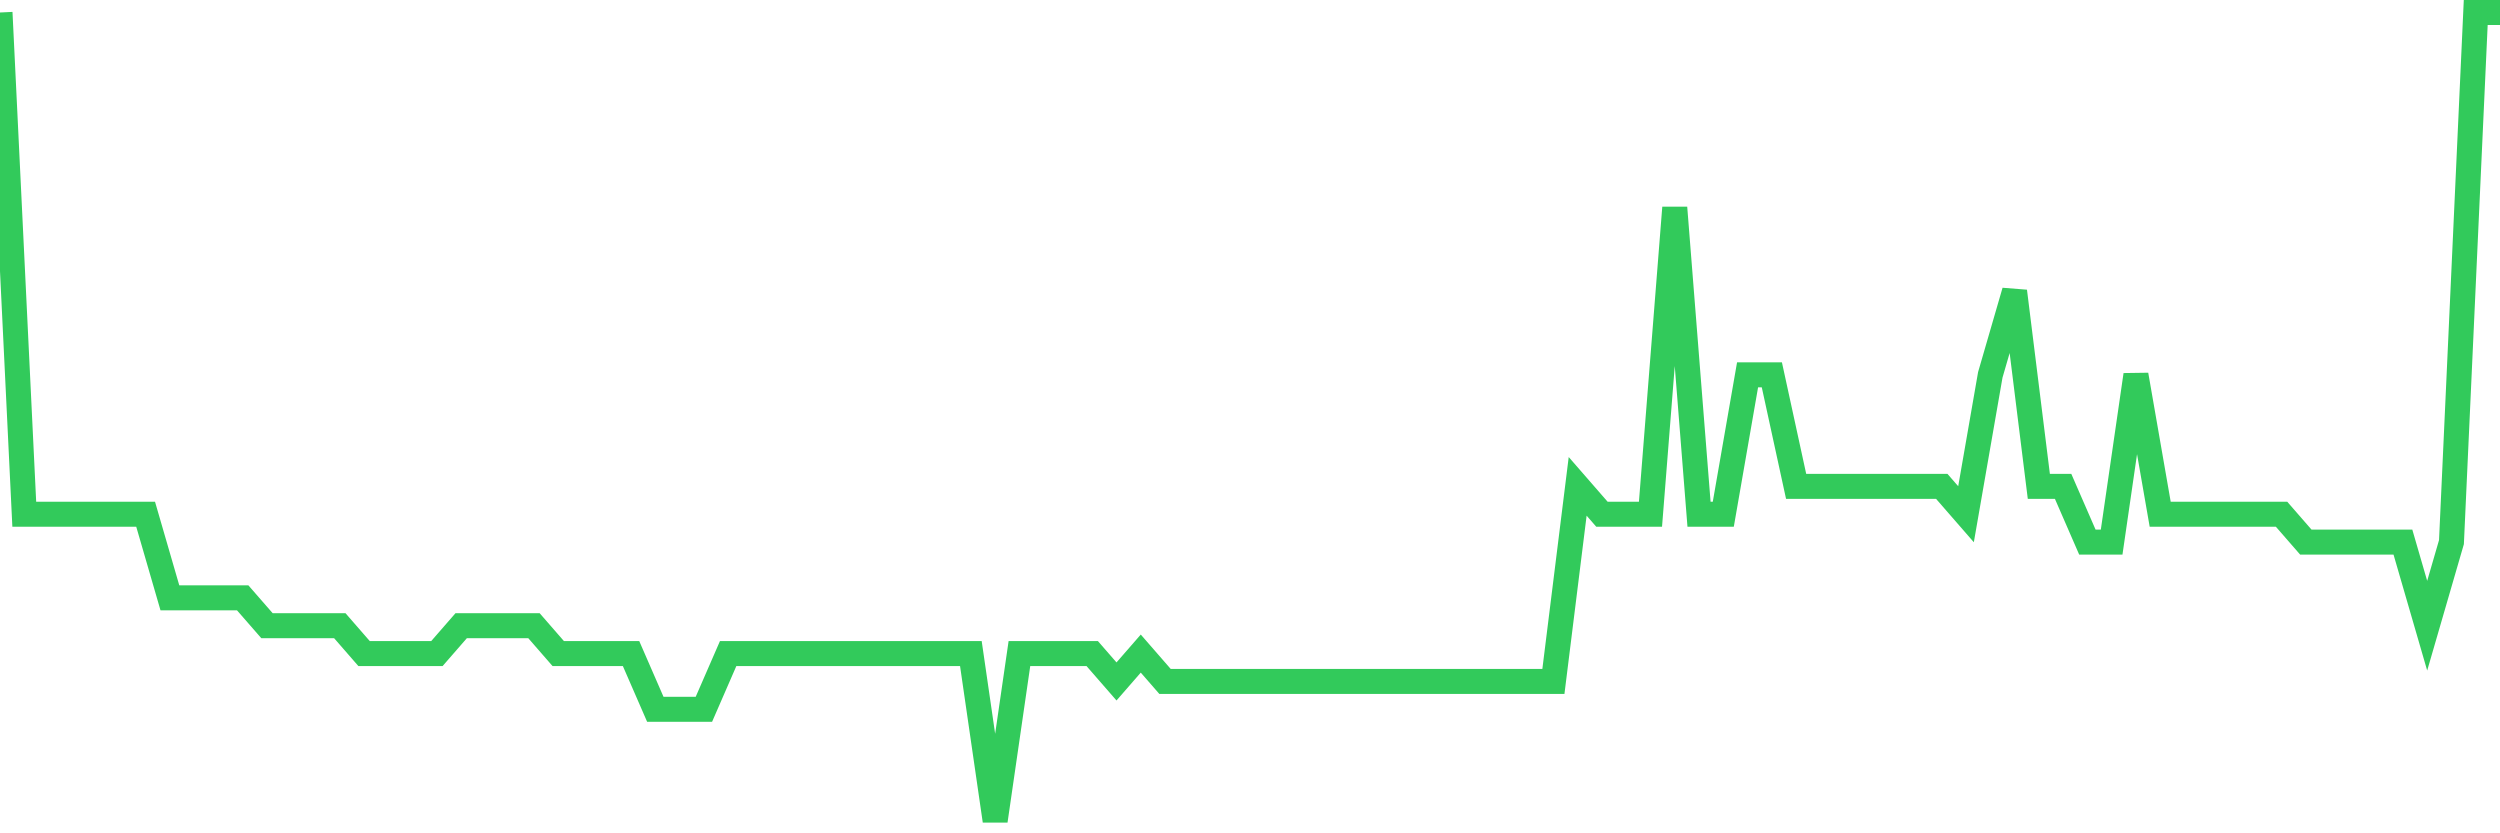 <svg
  xmlns="http://www.w3.org/2000/svg"
  xmlns:xlink="http://www.w3.org/1999/xlink"
  width="120"
  height="40"
  viewBox="0 0 120 40"
  preserveAspectRatio="none"
>
  <polyline
    points="0,0.6 1.165,24.683 2.33,24.683 3.495,24.683 4.66,24.683 5.825,24.683 6.99,24.683 8.155,28.697 9.32,28.697 10.485,28.697 11.65,28.697 12.816,30.034 13.981,30.034 15.146,30.034 16.311,30.034 17.476,31.372 18.641,31.372 19.806,31.372 20.971,31.372 22.136,30.034 23.301,30.034 24.466,30.034 25.631,30.034 26.796,31.372 27.961,31.372 29.126,31.372 30.291,31.372 31.456,34.048 32.621,34.048 33.786,34.048 34.951,31.372 36.117,31.372 37.282,31.372 38.447,31.372 39.612,31.372 40.777,31.372 41.942,31.372 43.107,31.372 44.272,31.372 45.437,31.372 46.602,31.372 47.767,39.4 48.932,31.372 50.097,31.372 51.262,31.372 52.427,31.372 53.592,32.71 54.757,31.372 55.922,32.71 57.087,32.71 58.252,32.71 59.417,32.71 60.583,32.71 61.748,32.71 62.913,32.71 64.078,32.71 65.243,32.71 66.408,32.71 67.573,32.71 68.738,32.71 69.903,32.71 71.068,32.71 72.233,32.71 73.398,32.71 74.563,32.71 75.728,23.345 76.893,24.683 78.058,24.683 79.223,24.683 80.388,9.966 81.553,24.683 82.718,24.683 83.883,17.993 85.049,17.993 86.214,23.345 87.379,23.345 88.544,23.345 89.709,23.345 90.874,23.345 92.039,23.345 93.204,23.345 94.369,24.683 95.534,17.993 96.699,13.979 97.864,23.345 99.029,23.345 100.194,26.021 101.359,26.021 102.524,17.993 103.689,24.683 104.854,24.683 106.019,24.683 107.184,24.683 108.35,24.683 109.515,24.683 110.68,26.021 111.845,26.021 113.01,26.021 114.175,26.021 115.34,26.021 116.505,30.034 117.67,26.021 118.835,0.6 120,0.6"
    fill="none"
    stroke="#32ca5b"
    stroke-width="1.2"
  >
  </polyline>
</svg>